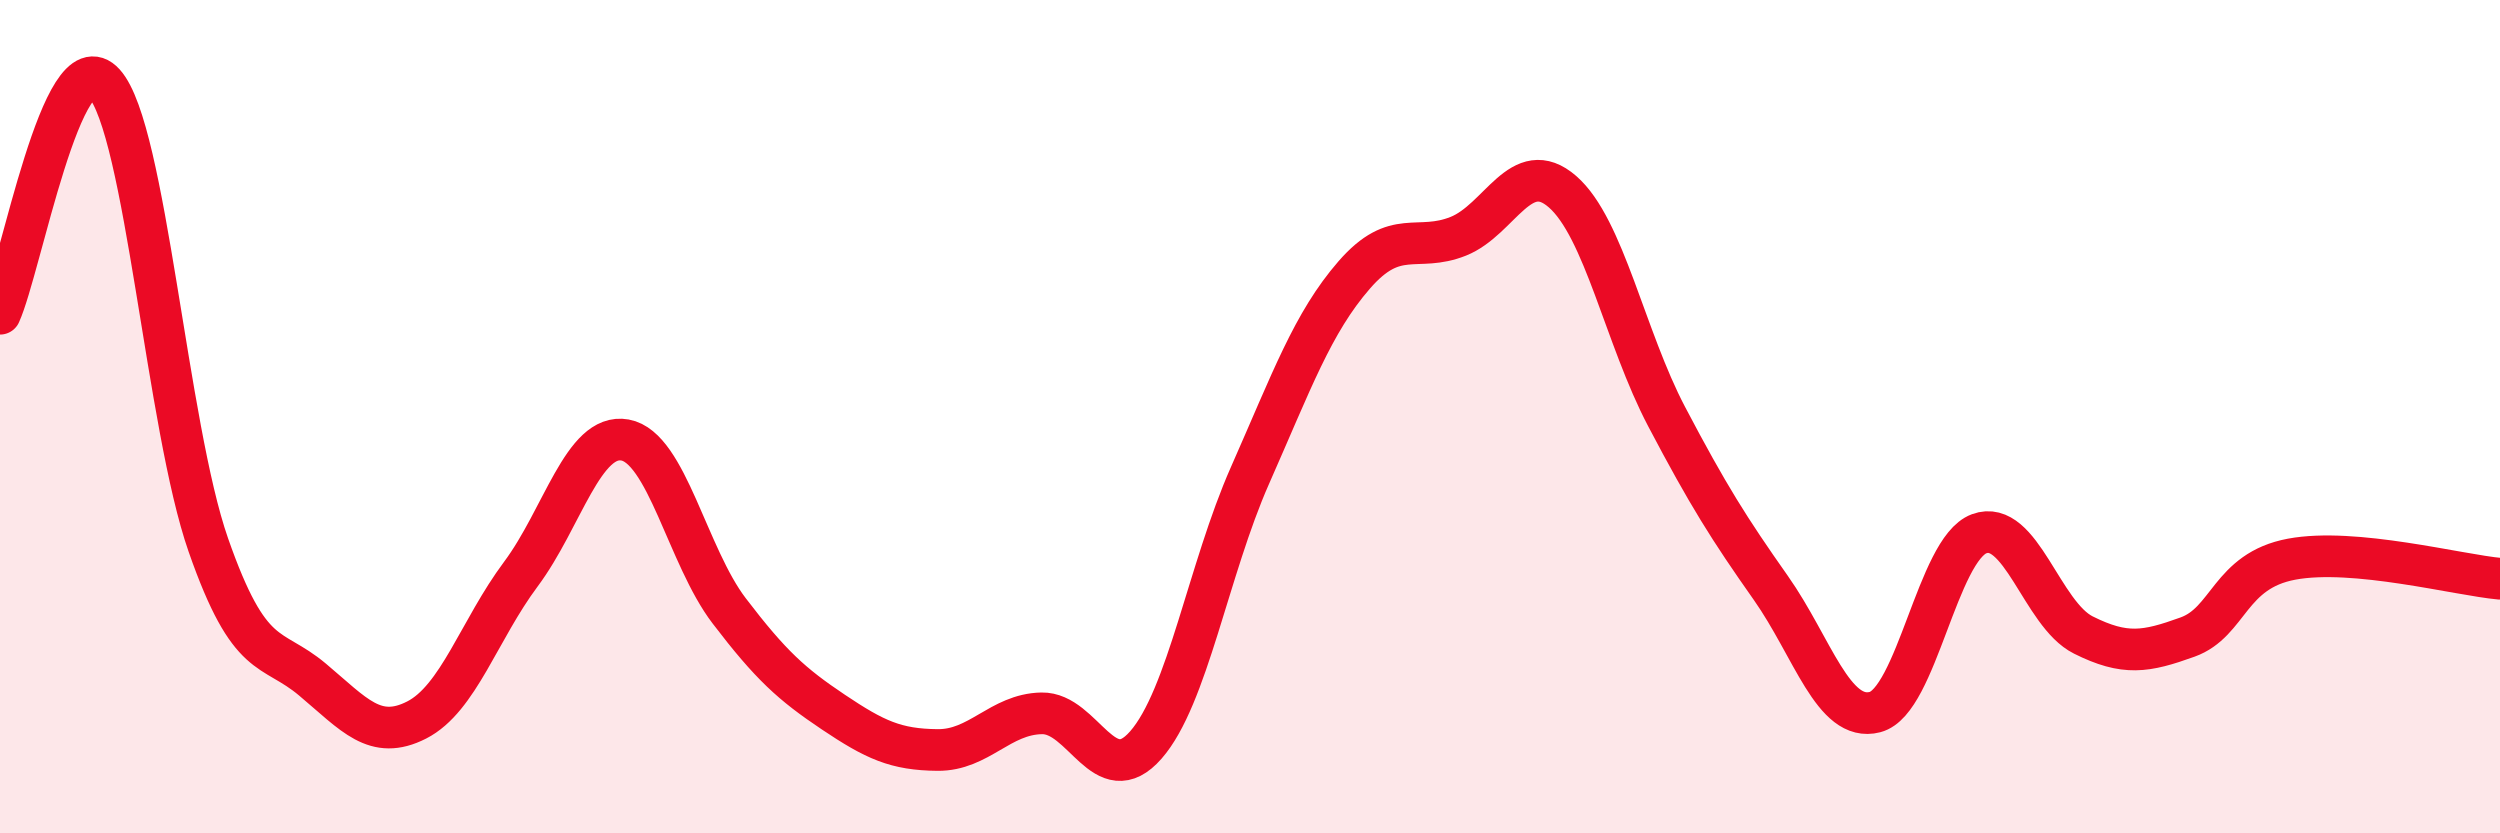 
    <svg width="60" height="20" viewBox="0 0 60 20" xmlns="http://www.w3.org/2000/svg">
      <path
        d="M 0,7.53 C 0.5,6.42 1.5,0.89 2.5,2 C 3.5,3.11 4,10.22 5,13.08 C 6,15.94 6.5,15.47 7.5,16.31 C 8.5,17.15 9,17.79 10,17.28 C 11,16.77 11.5,15.12 12.5,13.78 C 13.5,12.44 14,10.38 15,10.56 C 16,10.74 16.5,13.35 17.5,14.66 C 18.5,15.97 19,16.42 20,17.09 C 21,17.76 21.5,17.99 22.5,18 C 23.5,18.01 24,17.14 25,17.12 C 26,17.1 26.5,19.02 27.5,17.88 C 28.5,16.74 29,13.67 30,11.41 C 31,9.15 31.5,7.75 32.5,6.6 C 33.5,5.45 34,6.07 35,5.67 C 36,5.27 36.5,3.73 37.5,4.6 C 38.5,5.47 39,8.1 40,10 C 41,11.9 41.5,12.69 42.5,14.11 C 43.5,15.53 44,17.35 45,17.09 C 46,16.83 46.5,13.18 47.5,12.81 C 48.5,12.44 49,14.74 50,15.24 C 51,15.74 51.5,15.65 52.5,15.29 C 53.5,14.93 53.5,13.7 55,13.42 C 56.5,13.14 59,13.8 60,13.89L60 20L0 20Z"
        fill="#EB0A25"
        opacity="0.1"
        stroke-linecap="round"
        stroke-linejoin="round"
      />
      <path
        d="M 0,7.53 C 0.5,6.42 1.5,0.89 2.5,2 C 3.5,3.11 4,10.22 5,13.08 C 6,15.94 6.5,15.47 7.5,16.31 C 8.5,17.15 9,17.79 10,17.28 C 11,16.77 11.5,15.12 12.5,13.78 C 13.5,12.44 14,10.38 15,10.56 C 16,10.74 16.5,13.35 17.5,14.66 C 18.5,15.97 19,16.42 20,17.09 C 21,17.76 21.5,17.99 22.5,18 C 23.5,18.01 24,17.14 25,17.12 C 26,17.1 26.5,19.02 27.5,17.88 C 28.5,16.74 29,13.67 30,11.41 C 31,9.15 31.5,7.75 32.5,6.6 C 33.5,5.45 34,6.07 35,5.67 C 36,5.27 36.5,3.73 37.5,4.6 C 38.5,5.47 39,8.1 40,10 C 41,11.9 41.5,12.69 42.5,14.11 C 43.5,15.53 44,17.35 45,17.09 C 46,16.83 46.5,13.18 47.5,12.81 C 48.5,12.44 49,14.74 50,15.24 C 51,15.74 51.5,15.65 52.5,15.29 C 53.5,14.93 53.5,13.7 55,13.42 C 56.5,13.14 59,13.8 60,13.89"
        stroke="#EB0A25"
        stroke-width="1"
        fill="none"
        stroke-linecap="round"
        stroke-linejoin="round"
      />
    </svg>
  